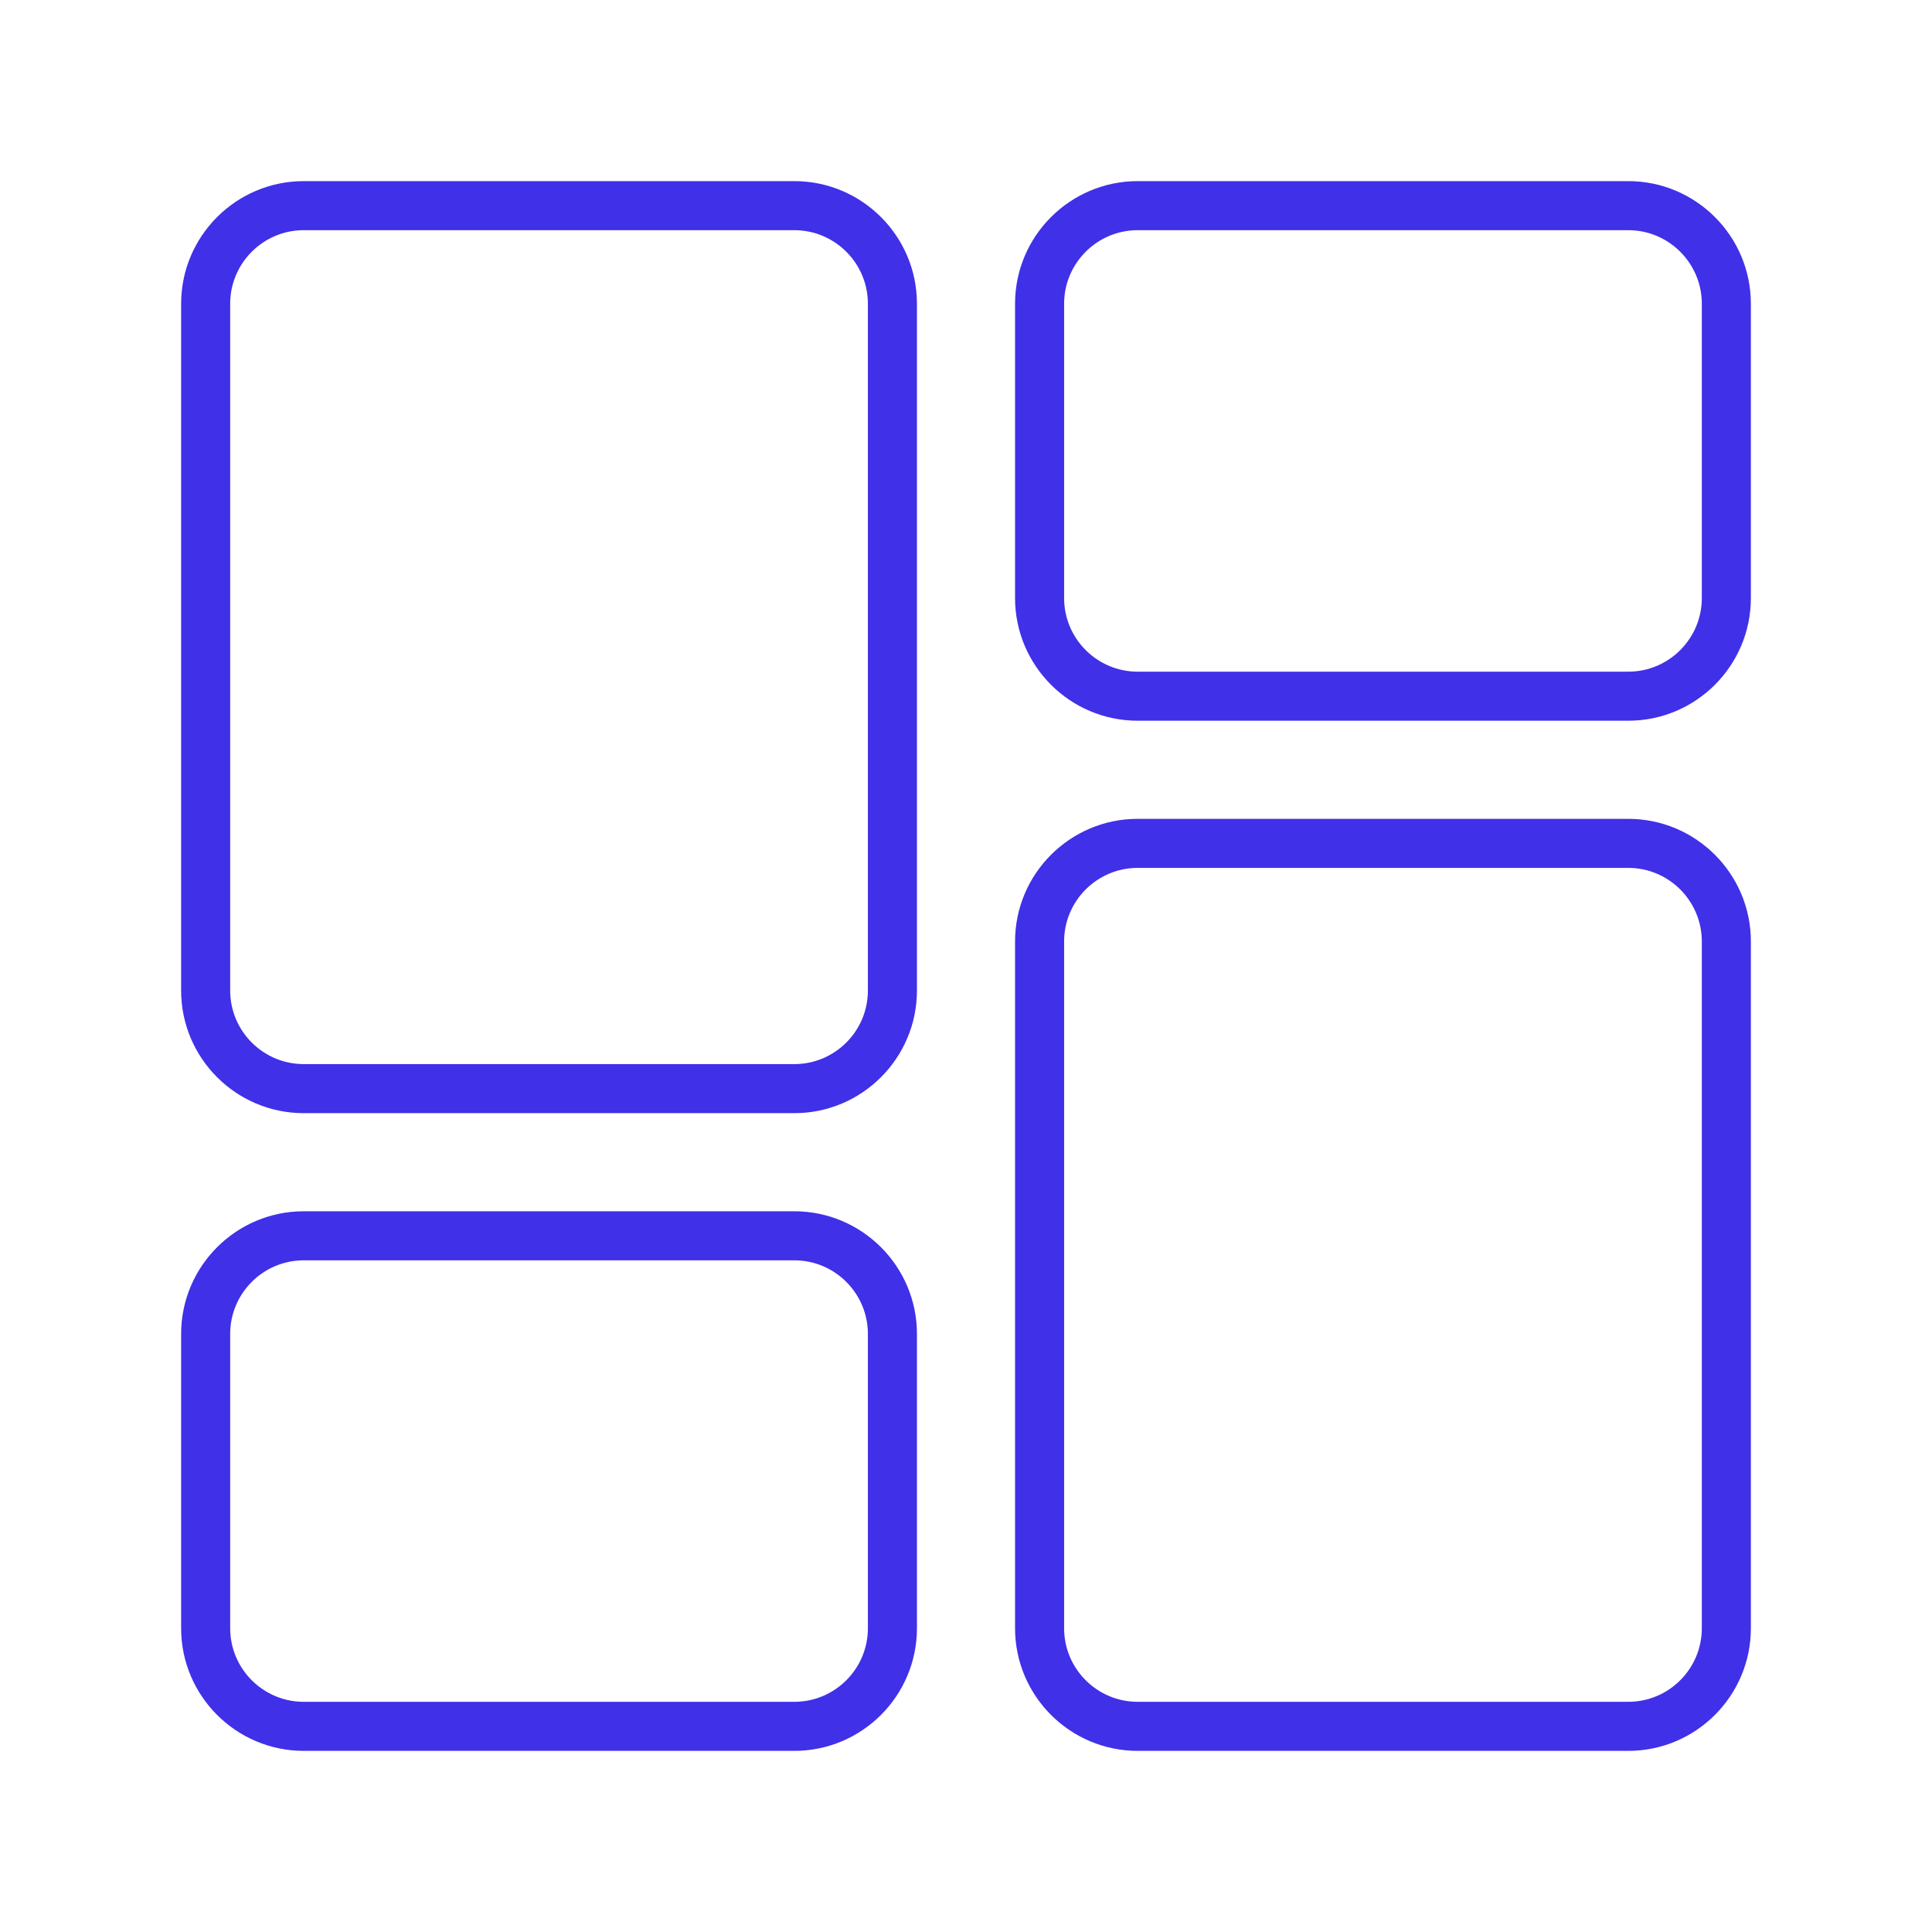 <?xml version="1.0" encoding="UTF-8"?> <svg xmlns="http://www.w3.org/2000/svg" width="64" height="64" viewBox="0 0 64 64" fill="none"><path d="M26.312 6H10.062C7.822 6 6 7.822 6 10.062V32.812C6 35.053 7.822 36.875 10.062 36.875H26.312C28.553 36.875 30.375 35.053 30.375 32.812V10.062C30.375 7.822 28.553 6 26.312 6ZM28.75 32.812C28.75 34.157 27.657 35.25 26.312 35.25H10.062C8.718 35.25 7.625 34.157 7.625 32.812V10.062C7.625 8.719 8.718 7.625 10.062 7.625H26.312C27.657 7.625 28.75 8.719 28.75 10.062V32.812Z" fill="#4030E8"></path><path d="M26.312 40.125H10.062C7.822 40.125 6 41.947 6 44.188V53.938C6 56.178 7.822 58 10.062 58H26.312C28.553 58 30.375 56.178 30.375 53.938V44.188C30.375 41.947 28.553 40.125 26.312 40.125ZM28.75 53.938C28.75 55.282 27.657 56.375 26.312 56.375H10.062C8.718 56.375 7.625 55.282 7.625 53.938V44.188C7.625 42.843 8.718 41.75 10.062 41.75H26.312C27.657 41.75 28.75 42.843 28.75 44.188V53.938Z" fill="#4030E8"></path><path d="M58 53.938V31.188C58 28.947 56.178 27.125 53.938 27.125H37.688C35.447 27.125 33.625 28.947 33.625 31.188V53.938C33.625 56.178 35.447 58 37.688 58H53.938C56.178 58 58 56.178 58 53.938ZM56.375 53.938C56.375 55.282 55.282 56.375 53.938 56.375H37.688C36.343 56.375 35.25 55.282 35.25 53.938V31.188C35.25 29.843 36.343 28.75 37.688 28.75H53.938C55.282 28.75 56.375 29.843 56.375 31.188V53.938Z" fill="#4030E8"></path><path d="M58 19.812V10.062C58 7.822 56.178 6 53.938 6H37.688C35.447 6 33.625 7.822 33.625 10.062V19.812C33.625 22.053 35.447 23.875 37.688 23.875H53.938C56.178 23.875 58 22.053 58 19.812ZM56.375 19.812C56.375 21.157 55.282 22.25 53.938 22.25H37.688C36.343 22.25 35.25 21.157 35.25 19.812V10.062C35.25 8.719 36.343 7.625 37.688 7.625H53.938C55.282 7.625 56.375 8.719 56.375 10.062V19.812Z" fill="#4030E8"></path></svg> 